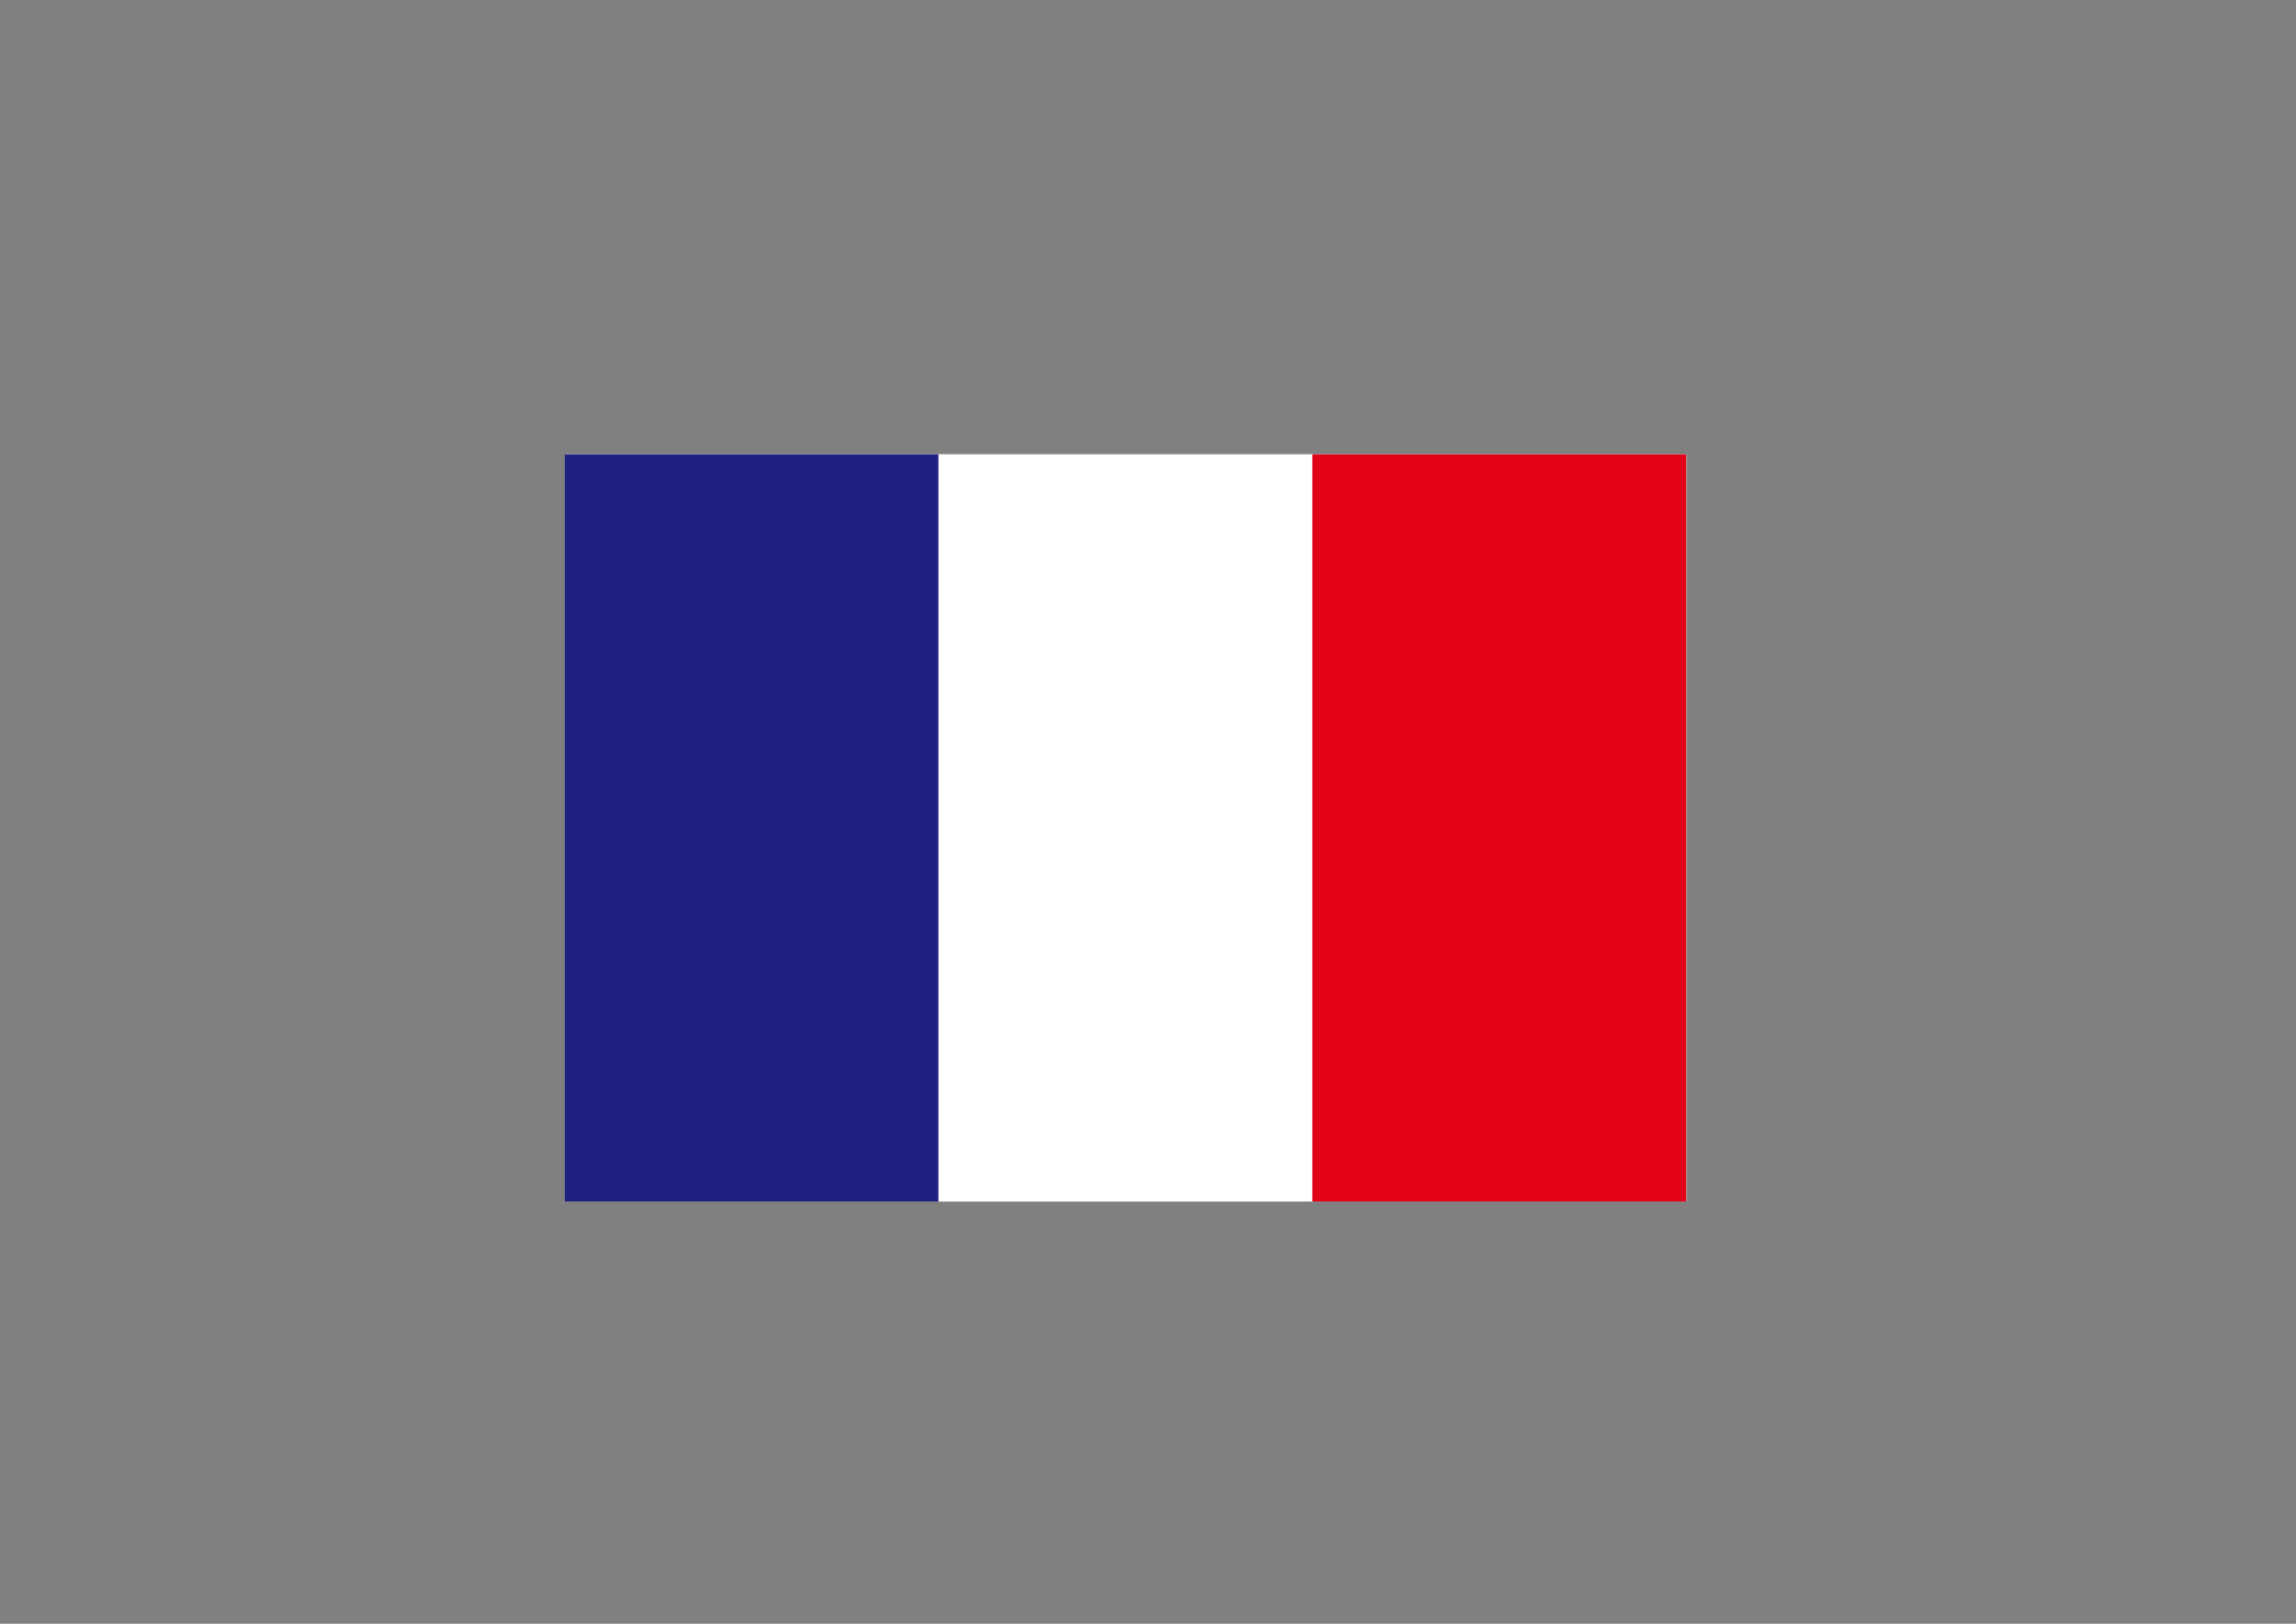 <?xml version="1.0" encoding="utf-8"?>
<!-- Generator: Adobe Illustrator 26.2.0, SVG Export Plug-In . SVG Version: 6.00 Build 0)  -->
<svg version="1.1" id="Calque_1" xmlns="http://www.w3.org/2000/svg" xmlns:xlink="http://www.w3.org/1999/xlink" x="0px" y="0px"
	 viewBox="0 0 841.9 595.3" style="enable-background:new 0 0 841.9 595.3;" xml:space="preserve">
<rect x="0" y="0" width="841.9" height="595.3" fill="#808080" stroke="none"/>
<style type="text/css">
	.st0{fill:#FFFFFF;}
	.st1{fill:#202081;}
	.st2{fill:#E20319;}
</style>
<rect x="207.1" y="166.6" class="st0" width="411.3" height="273.9"/>
<rect x="207.1" y="166.6" class="st1" width="137.1" height="273.9"/>
<rect x="344.1" y="166.6" class="st0" width="137.1" height="273.9"/>
<rect x="481.2" y="166.6" class="st2" width="137.1" height="273.9"/>
</svg>
